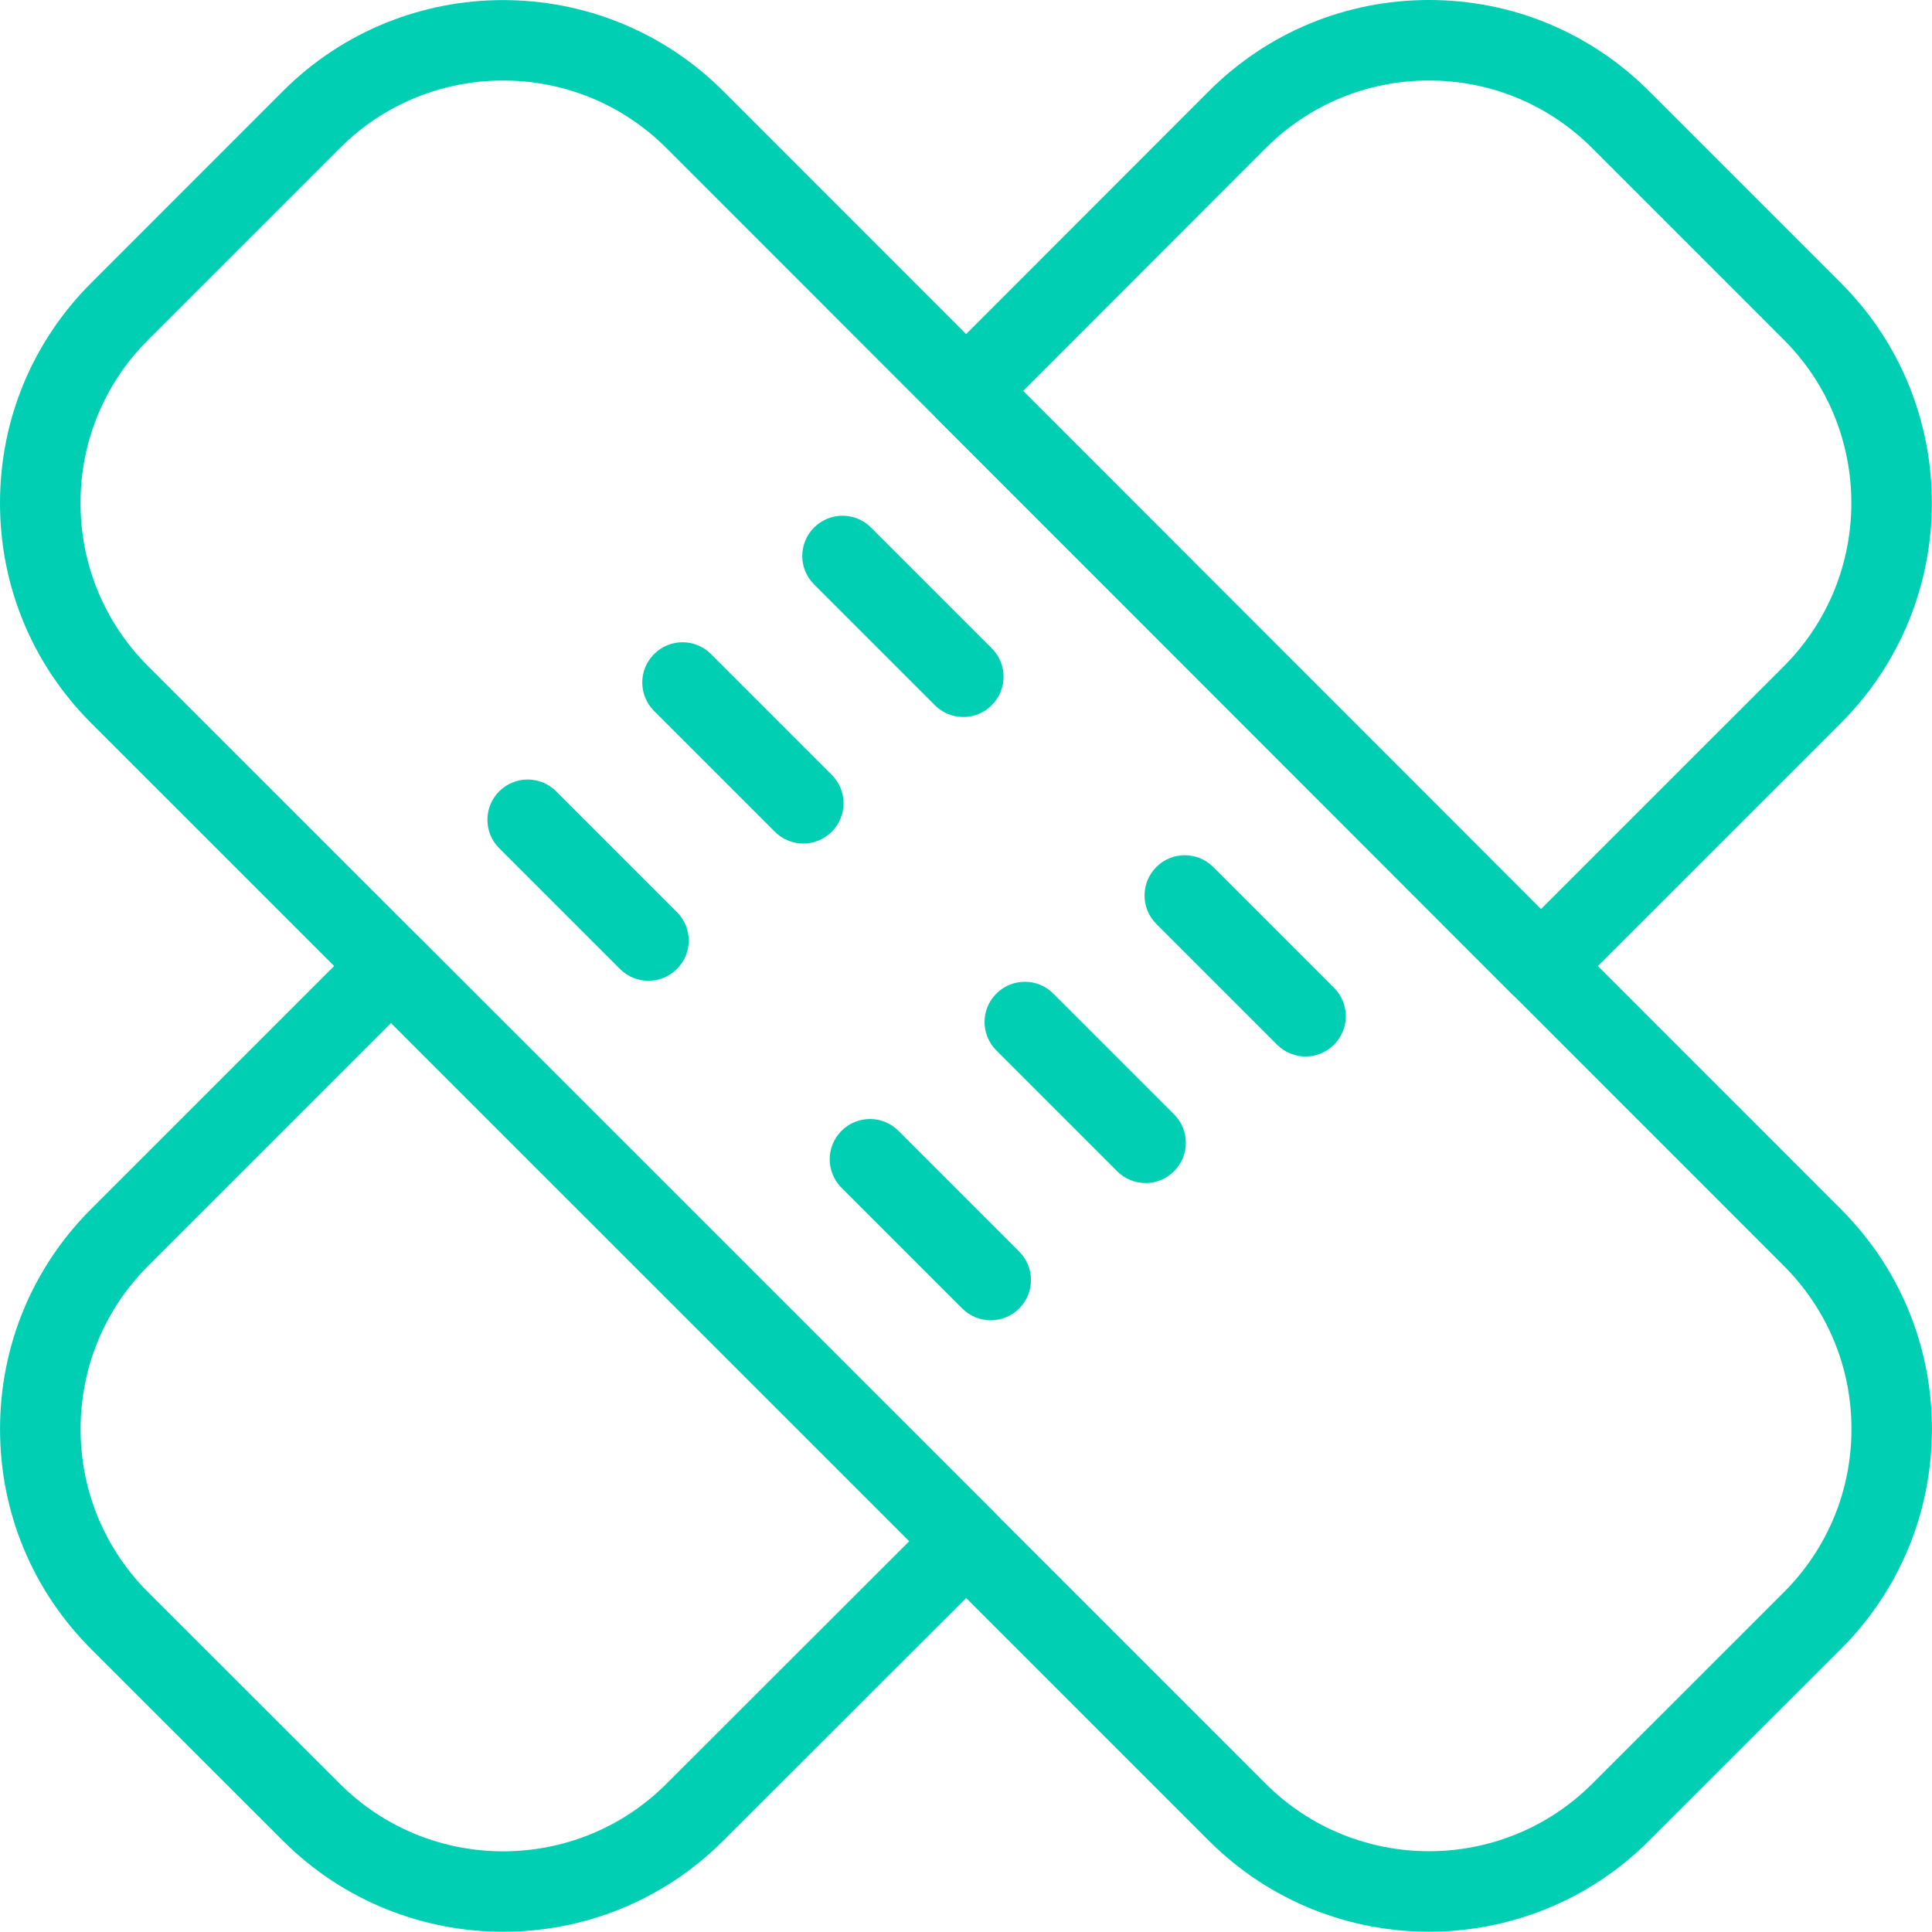<?xml version="1.0" encoding="utf-8"?>
<svg xmlns="http://www.w3.org/2000/svg" xmlns:xlink="http://www.w3.org/1999/xlink" width="48px" height="48px" viewBox="0 0 48 48" enable-background="new 0 0 48 48" xml:space="preserve">
<path fill="#00CFB4" d="M35.502,47.993c-1.98,0-3.962-0.754-5.47-2.263L2.266,17.966C0.805,16.505,0,14.563,0,12.498 c0-2.067,0.805-4.009,2.266-5.469L7.03,2.264c3.016-3.016,7.923-3.016,10.939,0l27.763,27.772c1.461,1.461,2.266,3.403,2.266,5.47 c-0.001,2.067-0.806,4.009-2.268,5.47l-4.761,4.757C39.462,47.239,37.481,47.993,35.502,47.993 M12.5,2 C11.03,2,9.563,2.56,8.444,3.678L3.68,8.442C2.597,9.525,2,10.965,2,12.498c0,1.531,0.597,2.971,1.68,4.054l27.767,27.765 c2.235,2.234,5.873,2.235,8.11,0.001l4.76-4.757c1.084-1.083,1.681-2.522,1.682-4.055c0-1.532-0.597-2.972-1.68-4.056L16.556,3.678 C15.438,2.56,13.969,2,12.5,2 M45.023,40.269h0.01H45.023z"/>
<path fill="#00CFB4" d="M12.501,47.994c-1.981,0-3.96-0.753-5.469-2.259l-4.763-4.76c-1.463-1.461-2.268-3.403-2.268-5.47 c0-2.067,0.804-4.01,2.266-5.471l6.741-6.74c0.391-0.391,1.023-0.391,1.414,0l14.29,14.288c0.187,0.188,0.293,0.441,0.293,0.707 s-0.106,0.52-0.294,0.707l-6.745,6.738C16.46,47.241,14.479,47.994,12.501,47.994 M9.716,25.416l-6.034,6.033 c-1.084,1.084-1.68,2.524-1.68,4.057s0.597,2.972,1.681,4.056l4.764,4.759c2.235,2.233,5.872,2.233,8.107,0l6.037-6.031	L9.716,25.416z"/>
<path fill="#00CFB4" d="M38.283,25.002L38.283,25.002c-0.265,0-0.52-0.105-0.707-0.293L23.298,10.42 c-0.391-0.39-0.391-1.023,0-1.414l6.732-6.737C31.491,0.807,33.434,0.001,35.5,0h0.002c2.067,0,4.009,0.805,5.47,2.266l4.763,4.763 c3.016,3.014,3.016,7.921,0,10.937l-6.744,6.743C38.804,24.897,38.548,25.002,38.283,25.002 M25.419,9.713l12.865,12.874 l6.036-6.035c2.235-2.236,2.235-5.874,0-8.109L39.558,3.68C38.475,2.597,37.034,2,35.502,2h-0.001 c-1.533,0.001-2.973,0.598-4.056,1.682L25.419,9.713z M45.027,17.259h0.01H45.027z"/>
<path fill="#00CFB4" d="M23.933,17.813c-0.257,0-0.513-0.098-0.707-0.293l-3-3c-0.392-0.391-0.392-1.023,0-1.414 c0.391-0.391,1.022-0.391,1.413,0l3,3c0.392,0.391,0.392,1.023,0,1.414C24.444,17.716,24.188,17.813,23.933,17.813"/>
<path fill="#00CFB4" d="M19.958,20.957c-0.257,0-0.513-0.098-0.707-0.293l-3-3c-0.392-0.391-0.392-1.023,0-1.414 c0.391-0.391,1.022-0.391,1.413,0l3,3c0.392,0.391,0.392,1.023,0,1.414C20.47,20.859,20.214,20.957,19.958,20.957"/>
<path fill="#00CFB4" d="M16.11,24.367c-0.256,0-0.512-0.098-0.707-0.293l-3-3c-0.391-0.391-0.391-1.023,0-1.414 c0.392-0.391,1.023-0.391,1.414,0l3,3c0.392,0.391,0.392,1.023,0,1.414C16.623,24.27,16.367,24.367,16.11,24.367"/>
<path fill="#00CFB4" d="M32.436,26.248c-0.256,0-0.512-0.098-0.707-0.293l-3-3c-0.391-0.391-0.391-1.023,0-1.414 c0.391-0.391,1.022-0.391,1.414,0l3,3c0.391,0.391,0.391,1.022,0,1.414C32.947,26.15,32.691,26.248,32.436,26.248"/>
<path fill="#00CFB4" d="M28.462,29.392c-0.257,0-0.513-0.098-0.707-0.293l-3-3c-0.392-0.391-0.392-1.023,0-1.414 c0.391-0.391,1.022-0.391,1.413,0l3,3c0.392,0.391,0.392,1.023,0,1.414C28.974,29.294,28.718,29.392,28.462,29.392"/>
<path fill="#00CFB4" d="M24.614,32.802c-0.256,0-0.512-0.098-0.707-0.293l-3-3c-0.391-0.391-0.391-1.023,0-1.414 s1.023-0.391,1.414,0l3,3c0.391,0.391,0.391,1.023,0,1.414C25.126,32.704,24.87,32.802,24.614,32.802"/>
</svg>